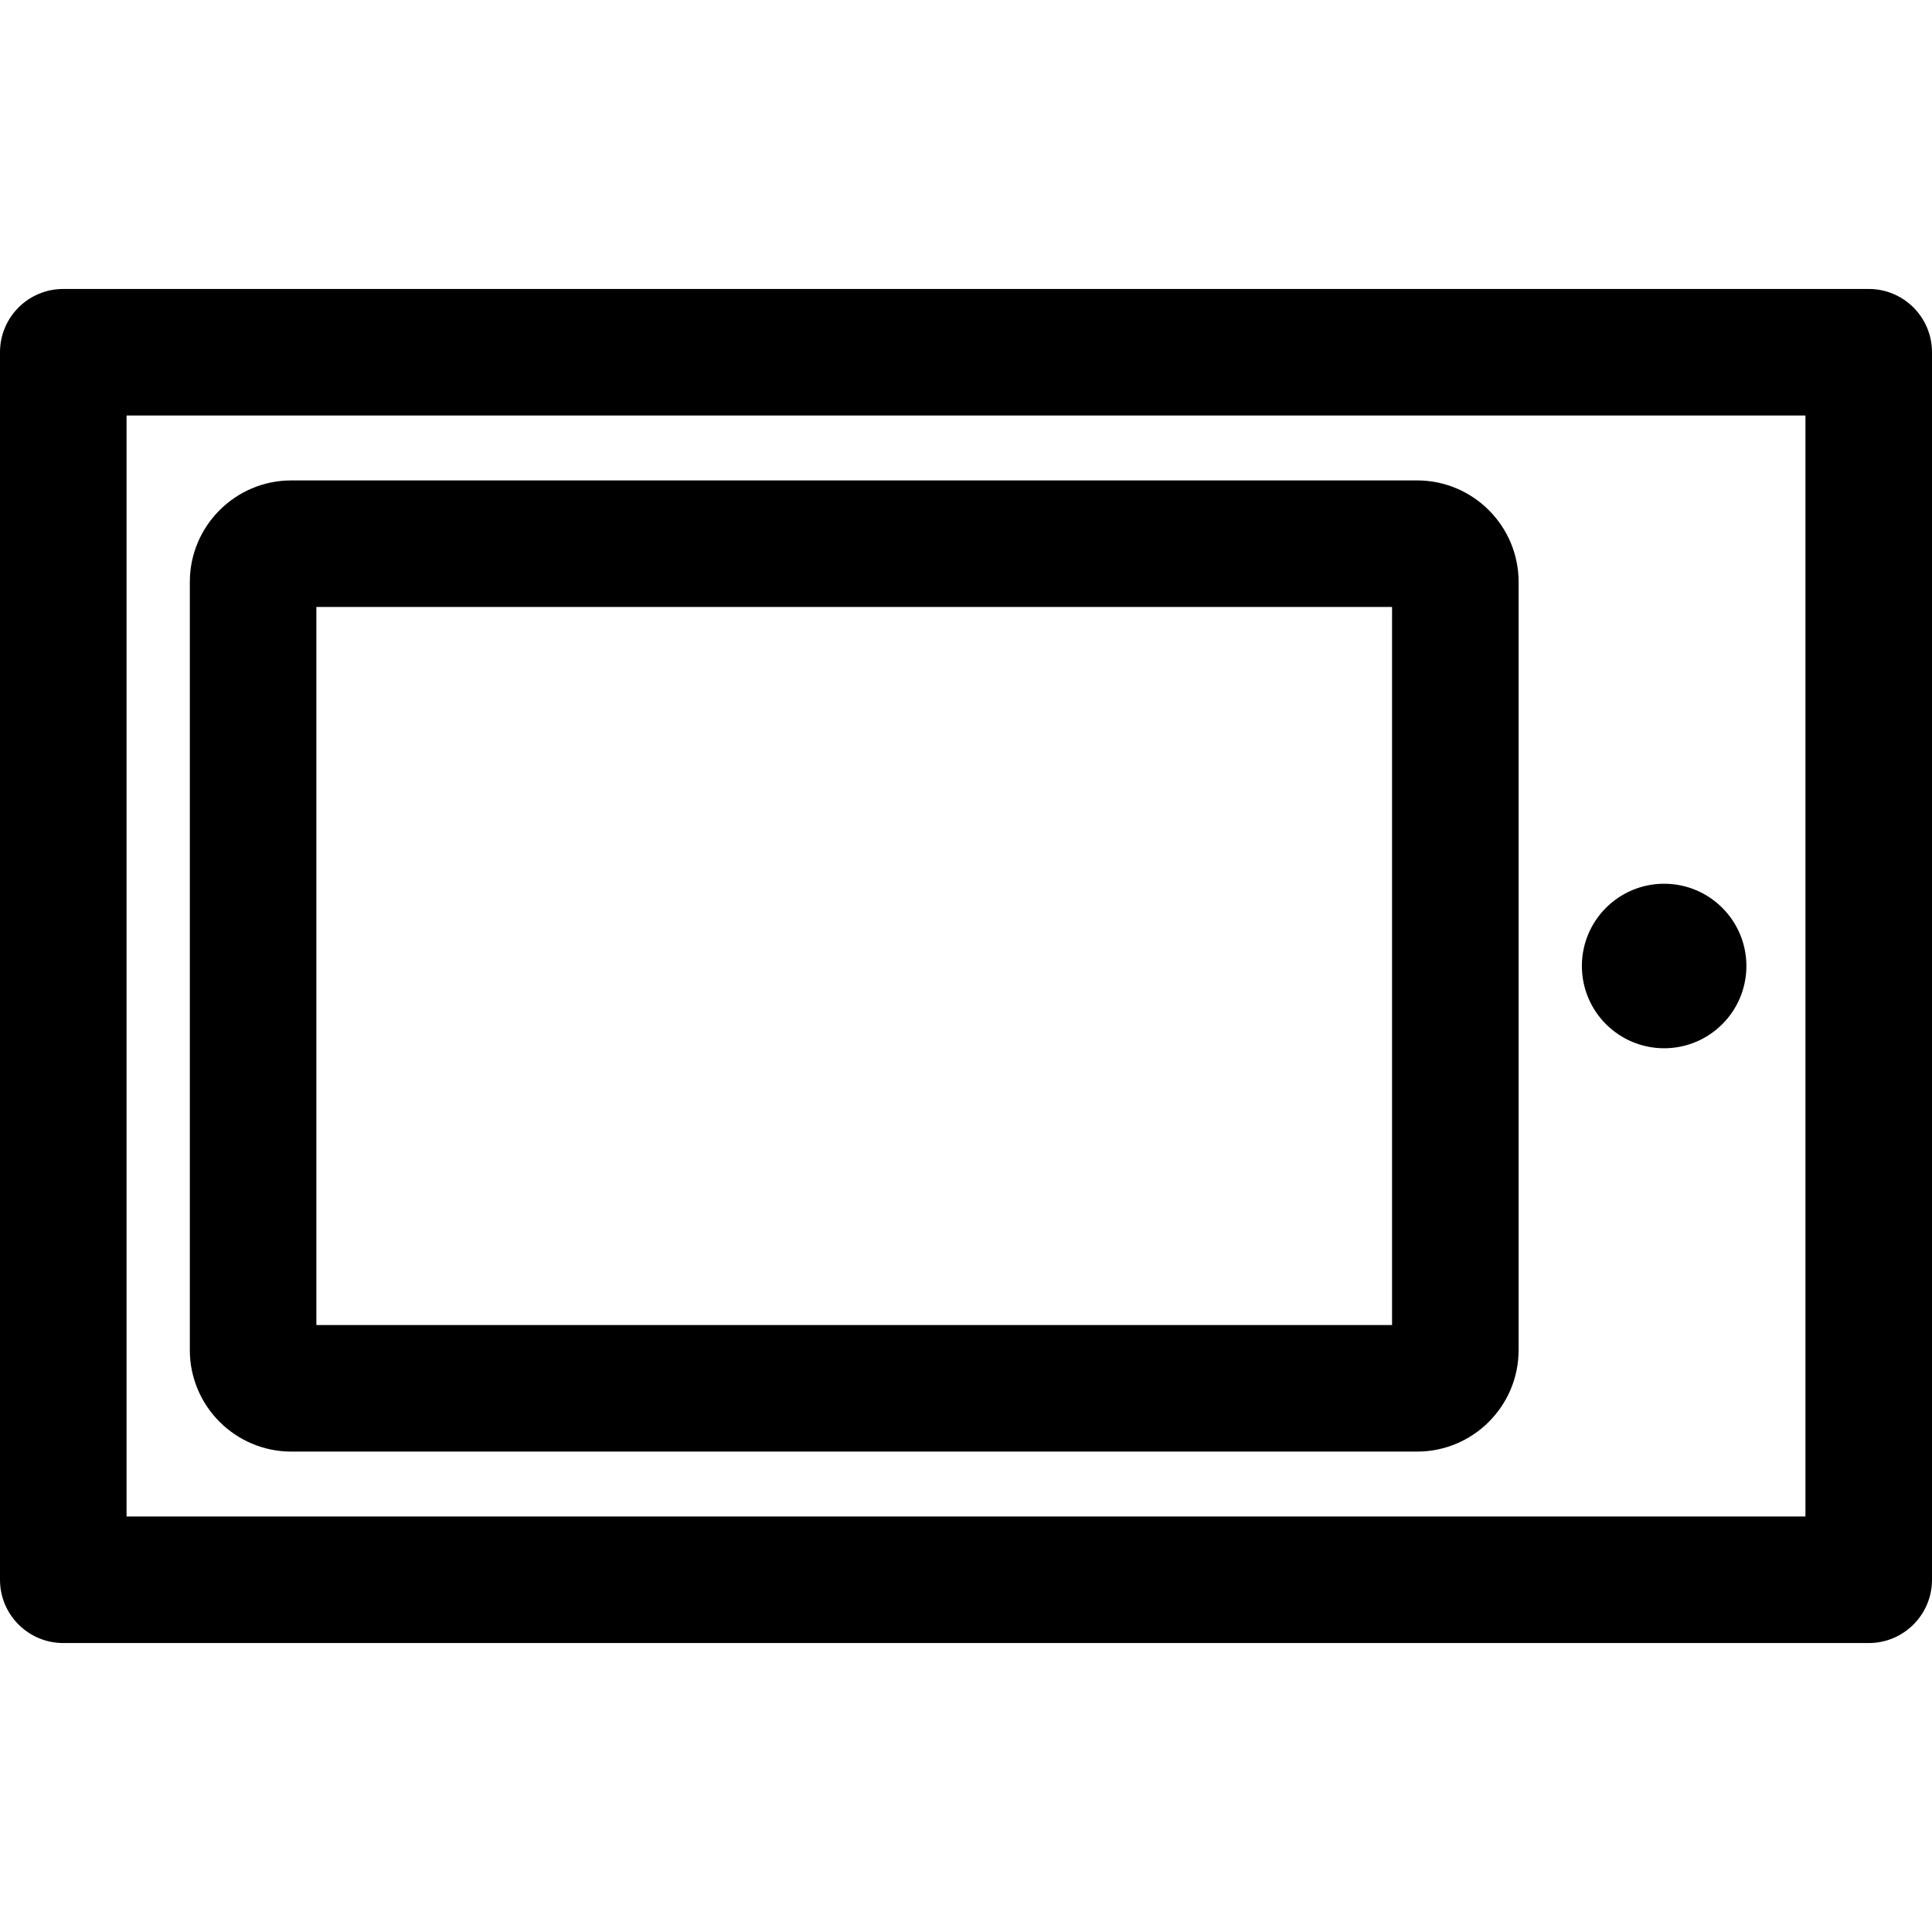 <?xml version="1.0" encoding="iso-8859-1"?>
<!-- Generator: Adobe Illustrator 19.0.0, SVG Export Plug-In . SVG Version: 6.00 Build 0)  -->
<svg version="1.1" id="Layer_1" xmlns="http://www.w3.org/2000/svg" xmlns:xlink="http://www.w3.org/1999/xlink" x="0px" y="0px"
	 viewBox="0 0 512 512" style="enable-background:new 0 0 512 512;" xml:space="preserve">
<g>
	<g>
		<path d="M495.231,76.576H16.769C7.508,76.576,0,84.084,0,93.345v325.31c0,9.261,7.508,16.769,16.769,16.769h478.463
			c9.261,0,16.769-7.508,16.769-16.769V93.345C512,84.084,504.492,76.576,495.231,76.576z M478.463,401.886H33.537V110.114h444.926
			V401.886z"/>
	</g>
</g>
<g>
	<g>
		<path d="M375.545,127.315H77.206c-14.833,0.001-26.9,12.068-26.9,26.9v203.571c0,14.832,12.067,26.899,26.899,26.899h298.341
			c14.833,0,26.9-12.067,26.9-26.9v-203.57C402.445,139.381,390.379,127.315,375.545,127.315z M368.908,351.149H83.843V160.853
			h285.066V351.149z"/>
	</g>
</g>
<g>
	<g>
		<circle cx="441.013" cy="256" r="21.799"/>
	</g>
</g>
<g>
</g>
<g>
</g>
<g>
</g>
<g>
</g>
<g>
</g>
<g>
</g>
<g>
</g>
<g>
</g>
<g>
</g>
<g>
</g>
<g>
</g>
<g>
</g>
<g>
</g>
<g>
</g>
<g>
</g>
</svg>
